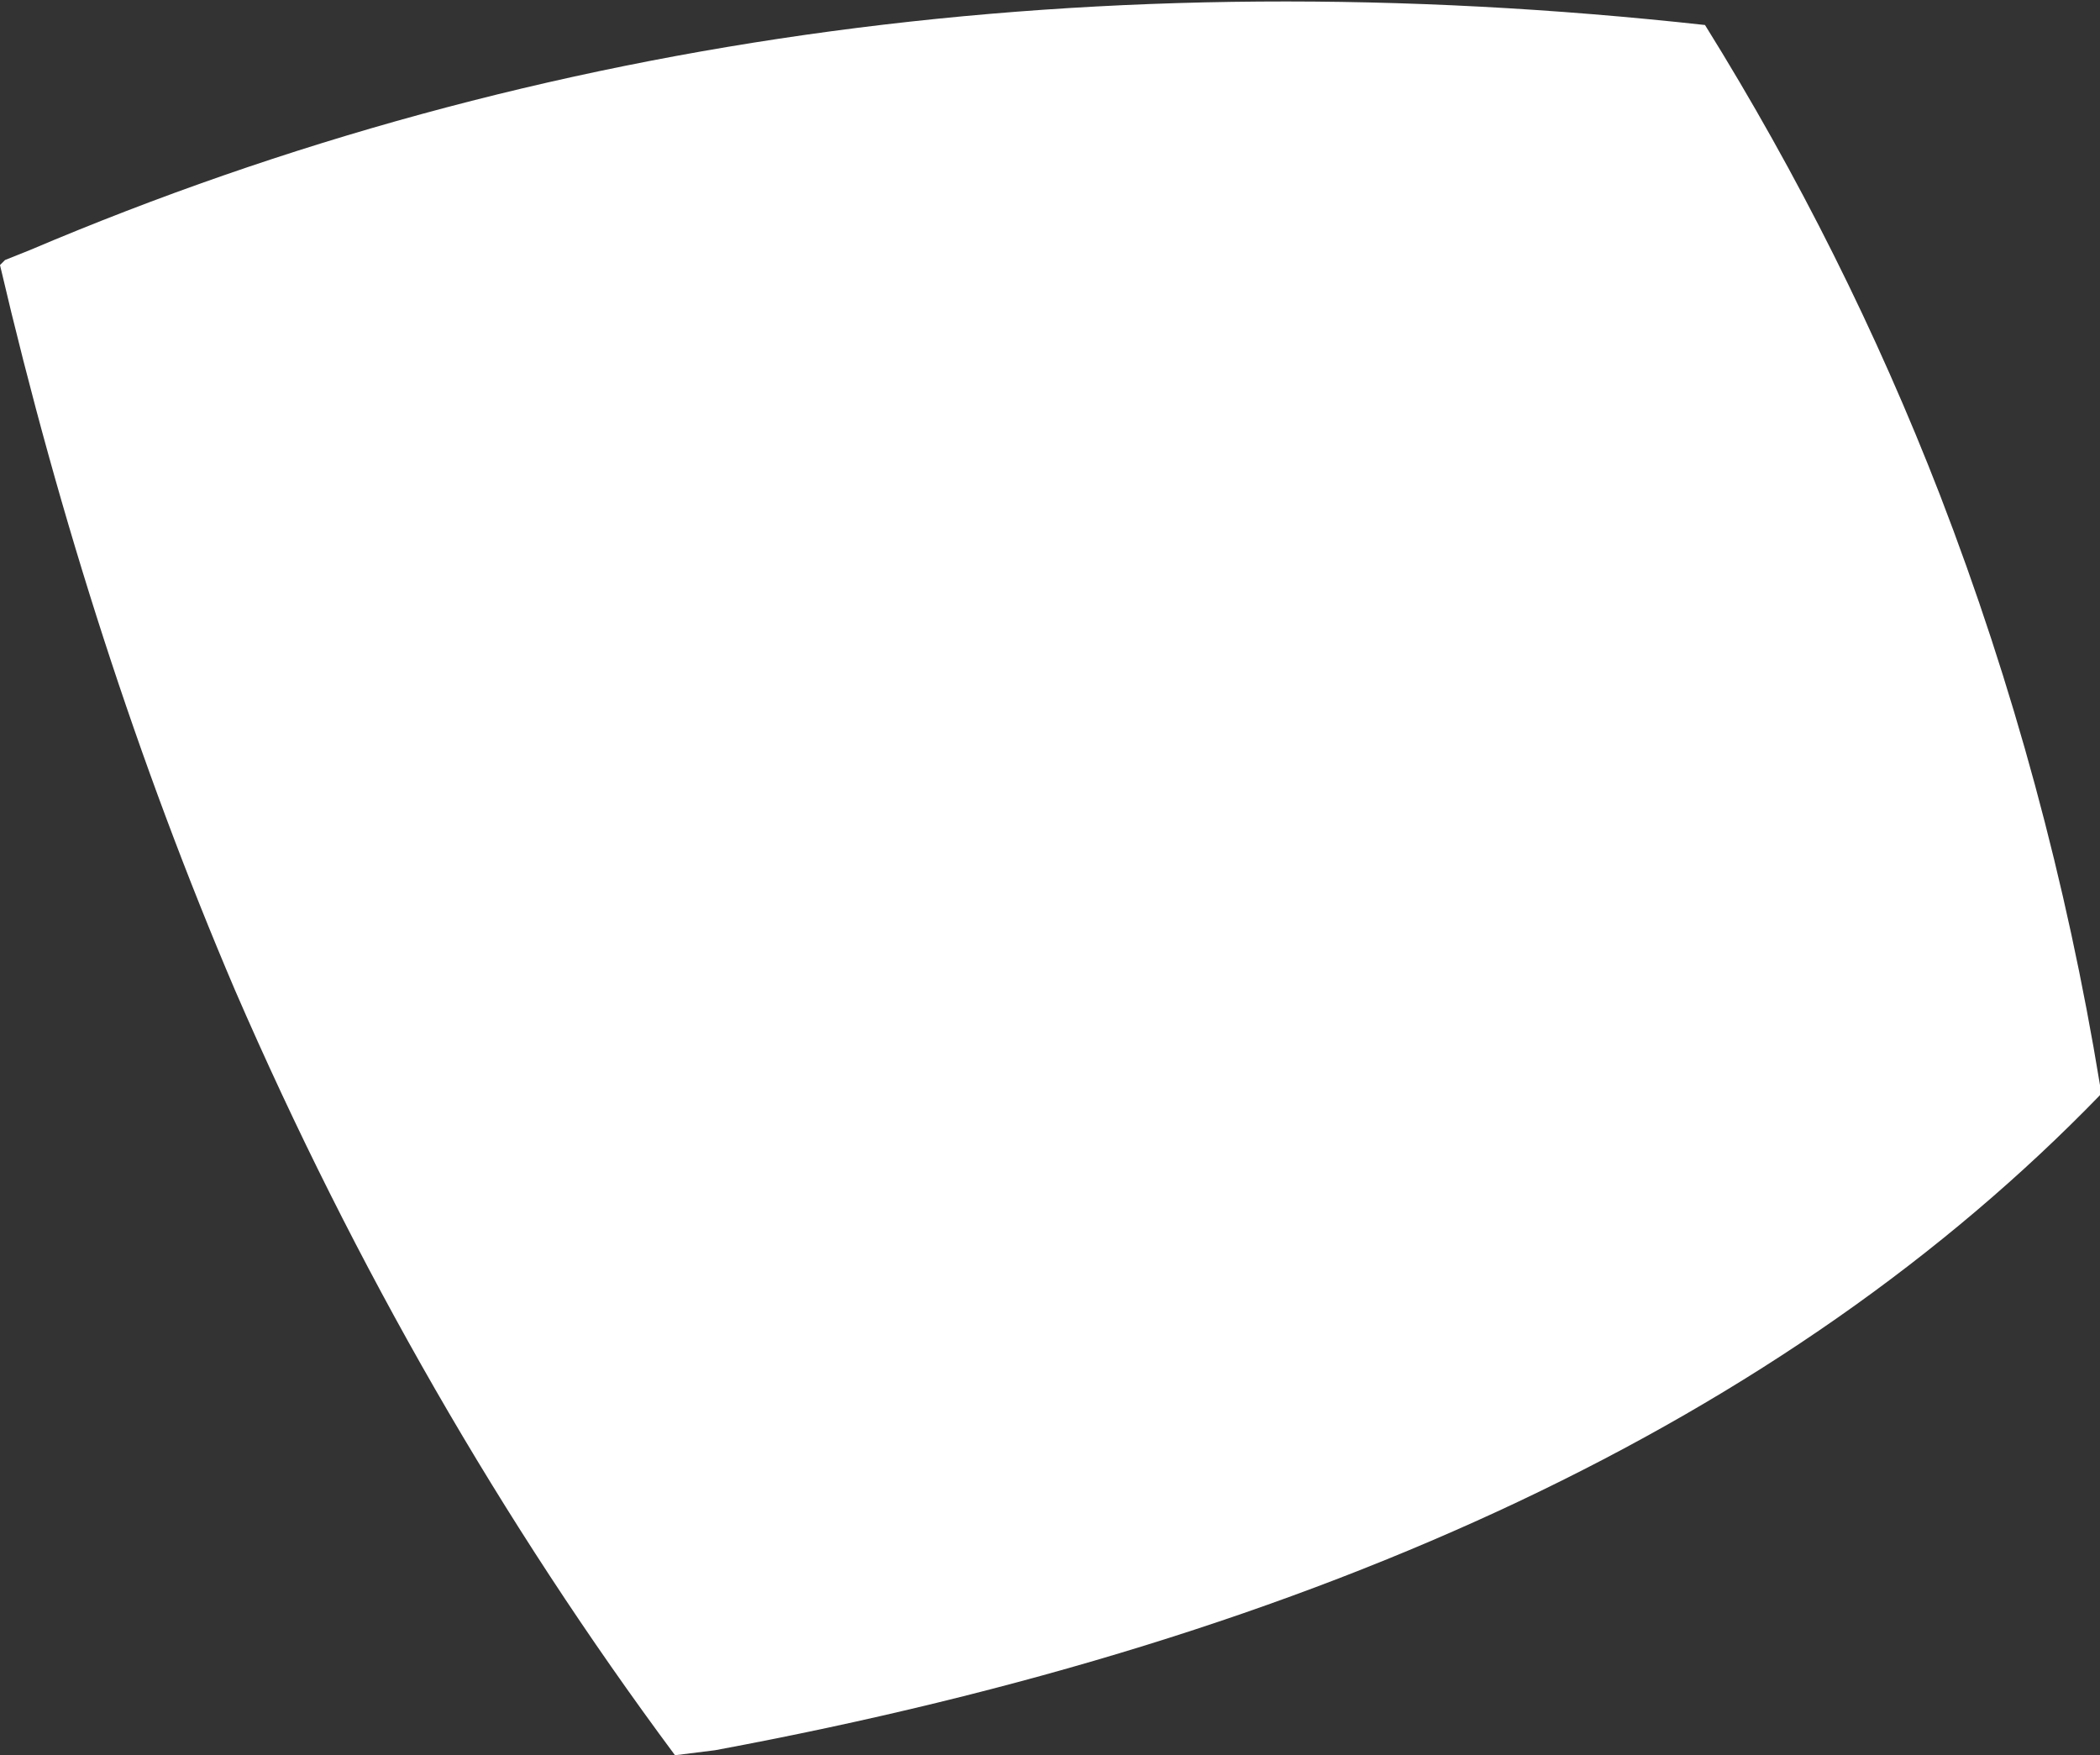 <?xml version="1.0" encoding="UTF-8" standalone="no"?>
<svg xmlns:xlink="http://www.w3.org/1999/xlink" height="17.55px" width="21.0px" xmlns="http://www.w3.org/2000/svg">
  <rect width="100%" height="100%" fill="#333333" stroke="none"/>
  <g transform="matrix(1.0, 0.0, 0.0, 1.0, 10.5, 8.75)">
    <path d="M8.9 -3.8 Q10.0 -0.95 10.5 2.1 L10.5 2.2 Q5.8 7.05 -3.35 8.75 L-3.75 8.8 Q-6.35 5.3 -8.15 1.15 -9.6 -2.25 -10.5 -6.1 L-10.45 -6.15 -10.2 -6.25 Q-2.55 -9.5 6.55 -8.5 7.95 -6.25 8.9 -3.8" fill="#ffffff" fill-rule="evenodd" stroke="none"/>
  </g>
</svg>
